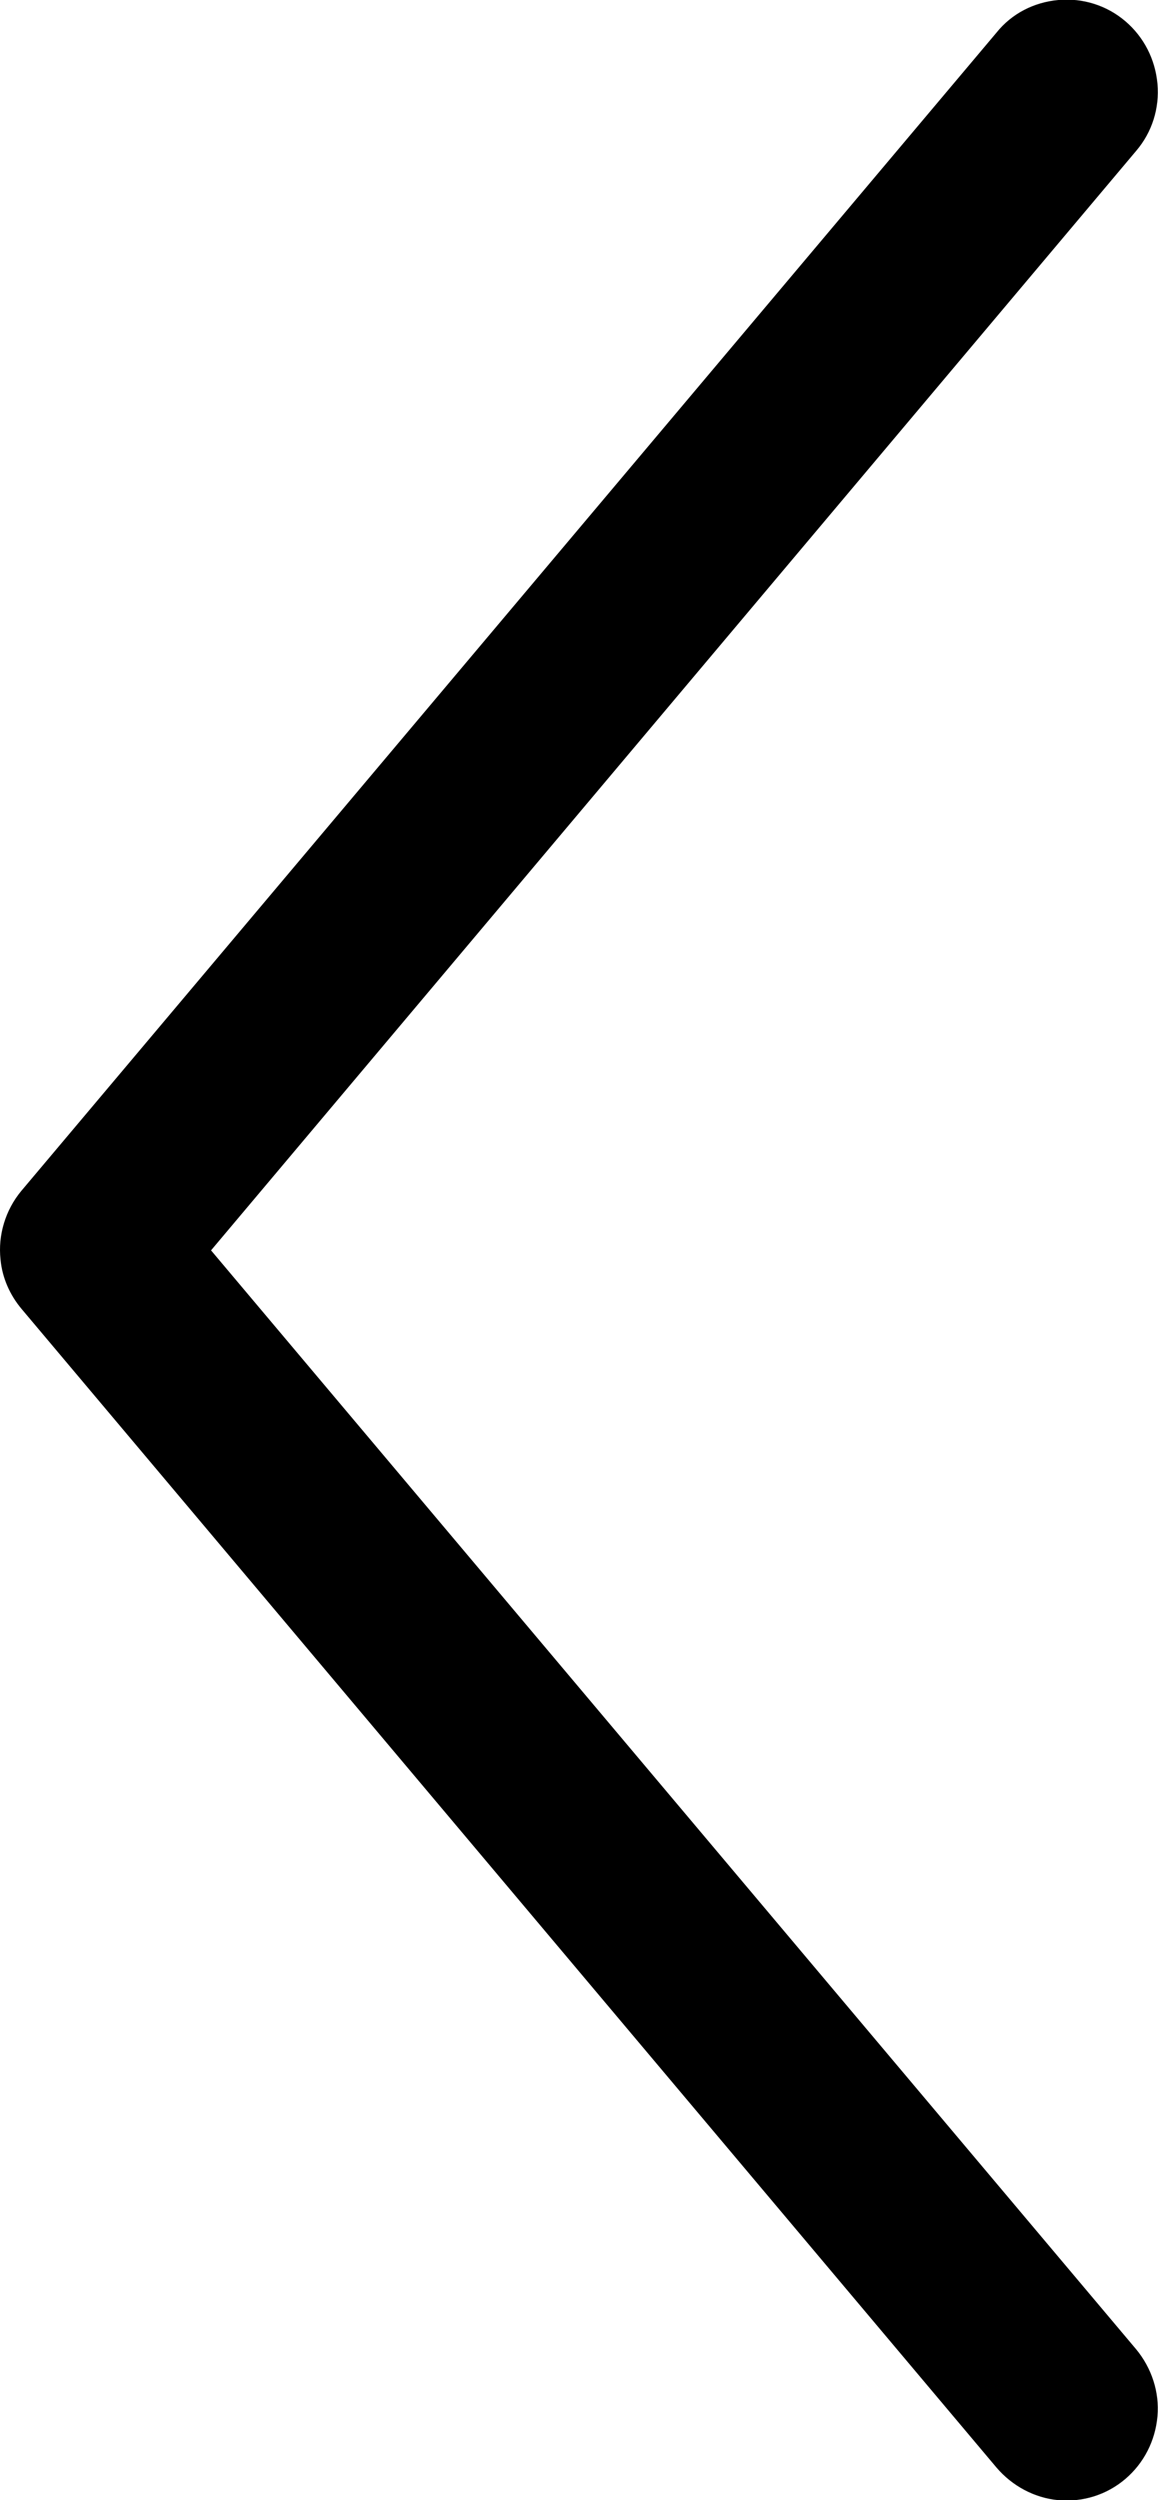 <?xml version="1.0" encoding="utf-8"?>
<!-- Generator: Adobe Illustrator 25.3.1, SVG Export Plug-In . SVG Version: 6.00 Build 0)  -->
<svg version="1.1" id="图层_1" xmlns="http://www.w3.org/2000/svg" xmlns:xlink="http://www.w3.org/1999/xlink" x="0px" y="0px"
	 viewBox="0 0 212.9 459.3" style="enable-background:new 0 0 212.9 459.3;" xml:space="preserve">
<path d="M0.1,231.4c0.3,3.3,1.7,6.5,3.9,9.1l179.2,212.8c2.9,3.4,7,5.6,11.4,6c4.5,0.4,8.9-1,12.3-3.9c3.4-2.9,5.5-7,5.9-11.5
	s-1.1-8.9-3.9-12.3L38.8,229.7l170.1-202v0c2.9-3.4,4.3-7.8,3.9-12.3c-0.4-4.5-2.5-8.6-5.9-11.5c-3.4-2.9-7.8-4.3-12.3-3.9
	c-4.5,0.4-8.6,2.5-11.4,6L3.9,218.8C1,222.3-0.4,226.9,0.1,231.4L0.1,231.4z"/>
</svg>
